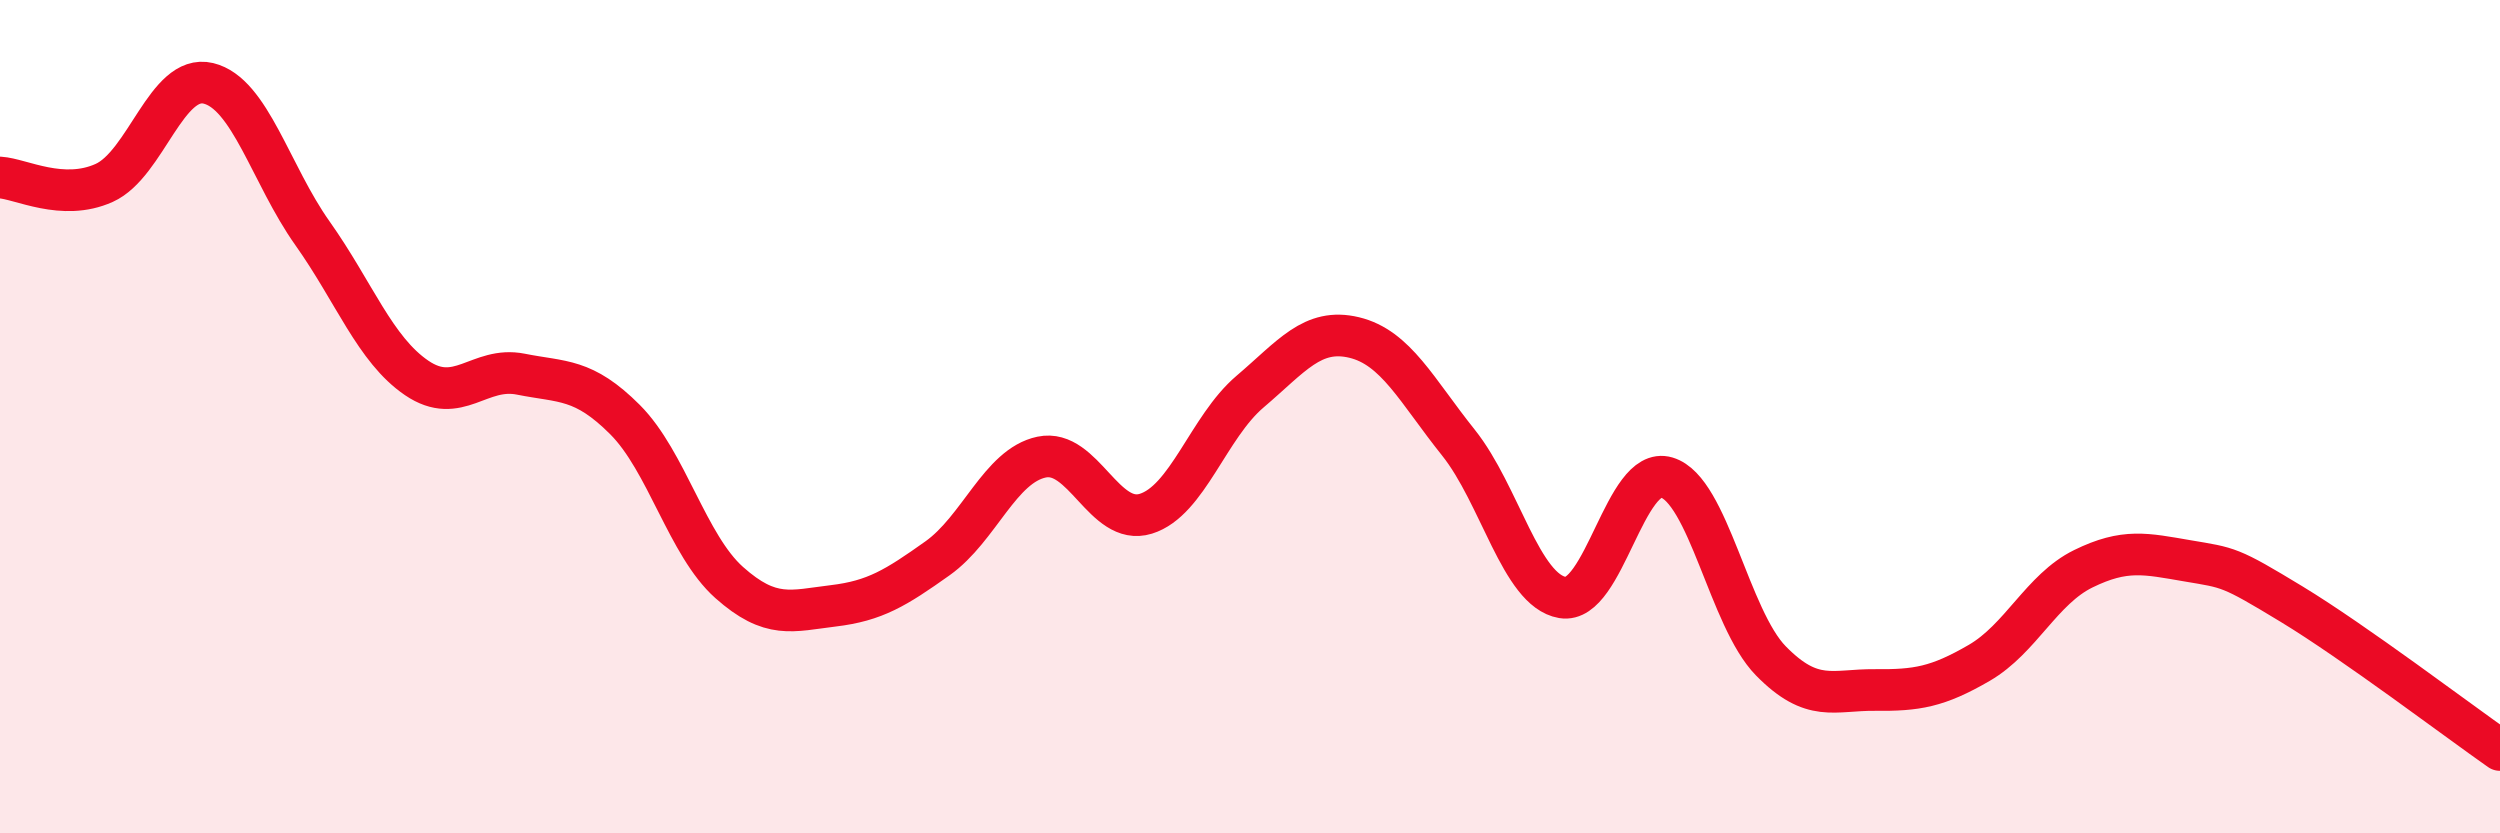 
    <svg width="60" height="20" viewBox="0 0 60 20" xmlns="http://www.w3.org/2000/svg">
      <path
        d="M 0,4.26 C 0.5,4.29 1.5,4.84 2.5,4.39 C 3.5,3.94 4,1.76 5,2 C 6,2.24 6.5,4.19 7.5,5.6 C 8.5,7.01 9,8.39 10,9.07 C 11,9.75 11.5,8.78 12.5,8.98 C 13.5,9.18 14,9.07 15,10.07 C 16,11.07 16.5,13.09 17.5,13.98 C 18.5,14.87 19,14.66 20,14.54 C 21,14.42 21.5,14.11 22.5,13.4 C 23.5,12.69 24,11.18 25,10.97 C 26,10.76 26.5,12.64 27.5,12.33 C 28.5,12.02 29,10.25 30,9.4 C 31,8.55 31.5,7.86 32.5,8.1 C 33.5,8.34 34,9.37 35,10.62 C 36,11.87 36.5,14.17 37.5,14.34 C 38.5,14.51 39,11.16 40,11.46 C 41,11.76 41.5,14.84 42.5,15.86 C 43.5,16.88 44,16.55 45,16.56 C 46,16.57 46.5,16.49 47.5,15.91 C 48.5,15.33 49,14.14 50,13.65 C 51,13.16 51.5,13.29 52.5,13.46 C 53.5,13.63 53.5,13.59 55,14.5 C 56.5,15.41 59,17.3 60,18L60 20L0 20Z"
        fill="#EB0A25"
        opacity="0.1"
        stroke-linecap="round"
        stroke-linejoin="round"
      />
      <path
        d="M 0,4.26 C 0.5,4.29 1.5,4.84 2.5,4.39 C 3.5,3.94 4,1.76 5,2 C 6,2.24 6.5,4.19 7.5,5.6 C 8.5,7.01 9,8.39 10,9.07 C 11,9.75 11.5,8.78 12.5,8.98 C 13.5,9.18 14,9.07 15,10.07 C 16,11.07 16.5,13.09 17.5,13.98 C 18.5,14.87 19,14.66 20,14.54 C 21,14.42 21.5,14.11 22.5,13.4 C 23.5,12.69 24,11.18 25,10.97 C 26,10.76 26.5,12.64 27.5,12.33 C 28.5,12.02 29,10.25 30,9.4 C 31,8.55 31.5,7.86 32.5,8.1 C 33.5,8.34 34,9.37 35,10.62 C 36,11.87 36.5,14.17 37.5,14.34 C 38.5,14.51 39,11.16 40,11.46 C 41,11.76 41.5,14.84 42.5,15.86 C 43.5,16.88 44,16.55 45,16.56 C 46,16.57 46.5,16.49 47.5,15.91 C 48.5,15.33 49,14.14 50,13.65 C 51,13.16 51.5,13.29 52.5,13.46 C 53.5,13.63 53.5,13.59 55,14.5 C 56.5,15.41 59,17.3 60,18"
        stroke="#EB0A25"
        stroke-width="1"
        fill="none"
        stroke-linecap="round"
        stroke-linejoin="round"
      />
    </svg>
  
